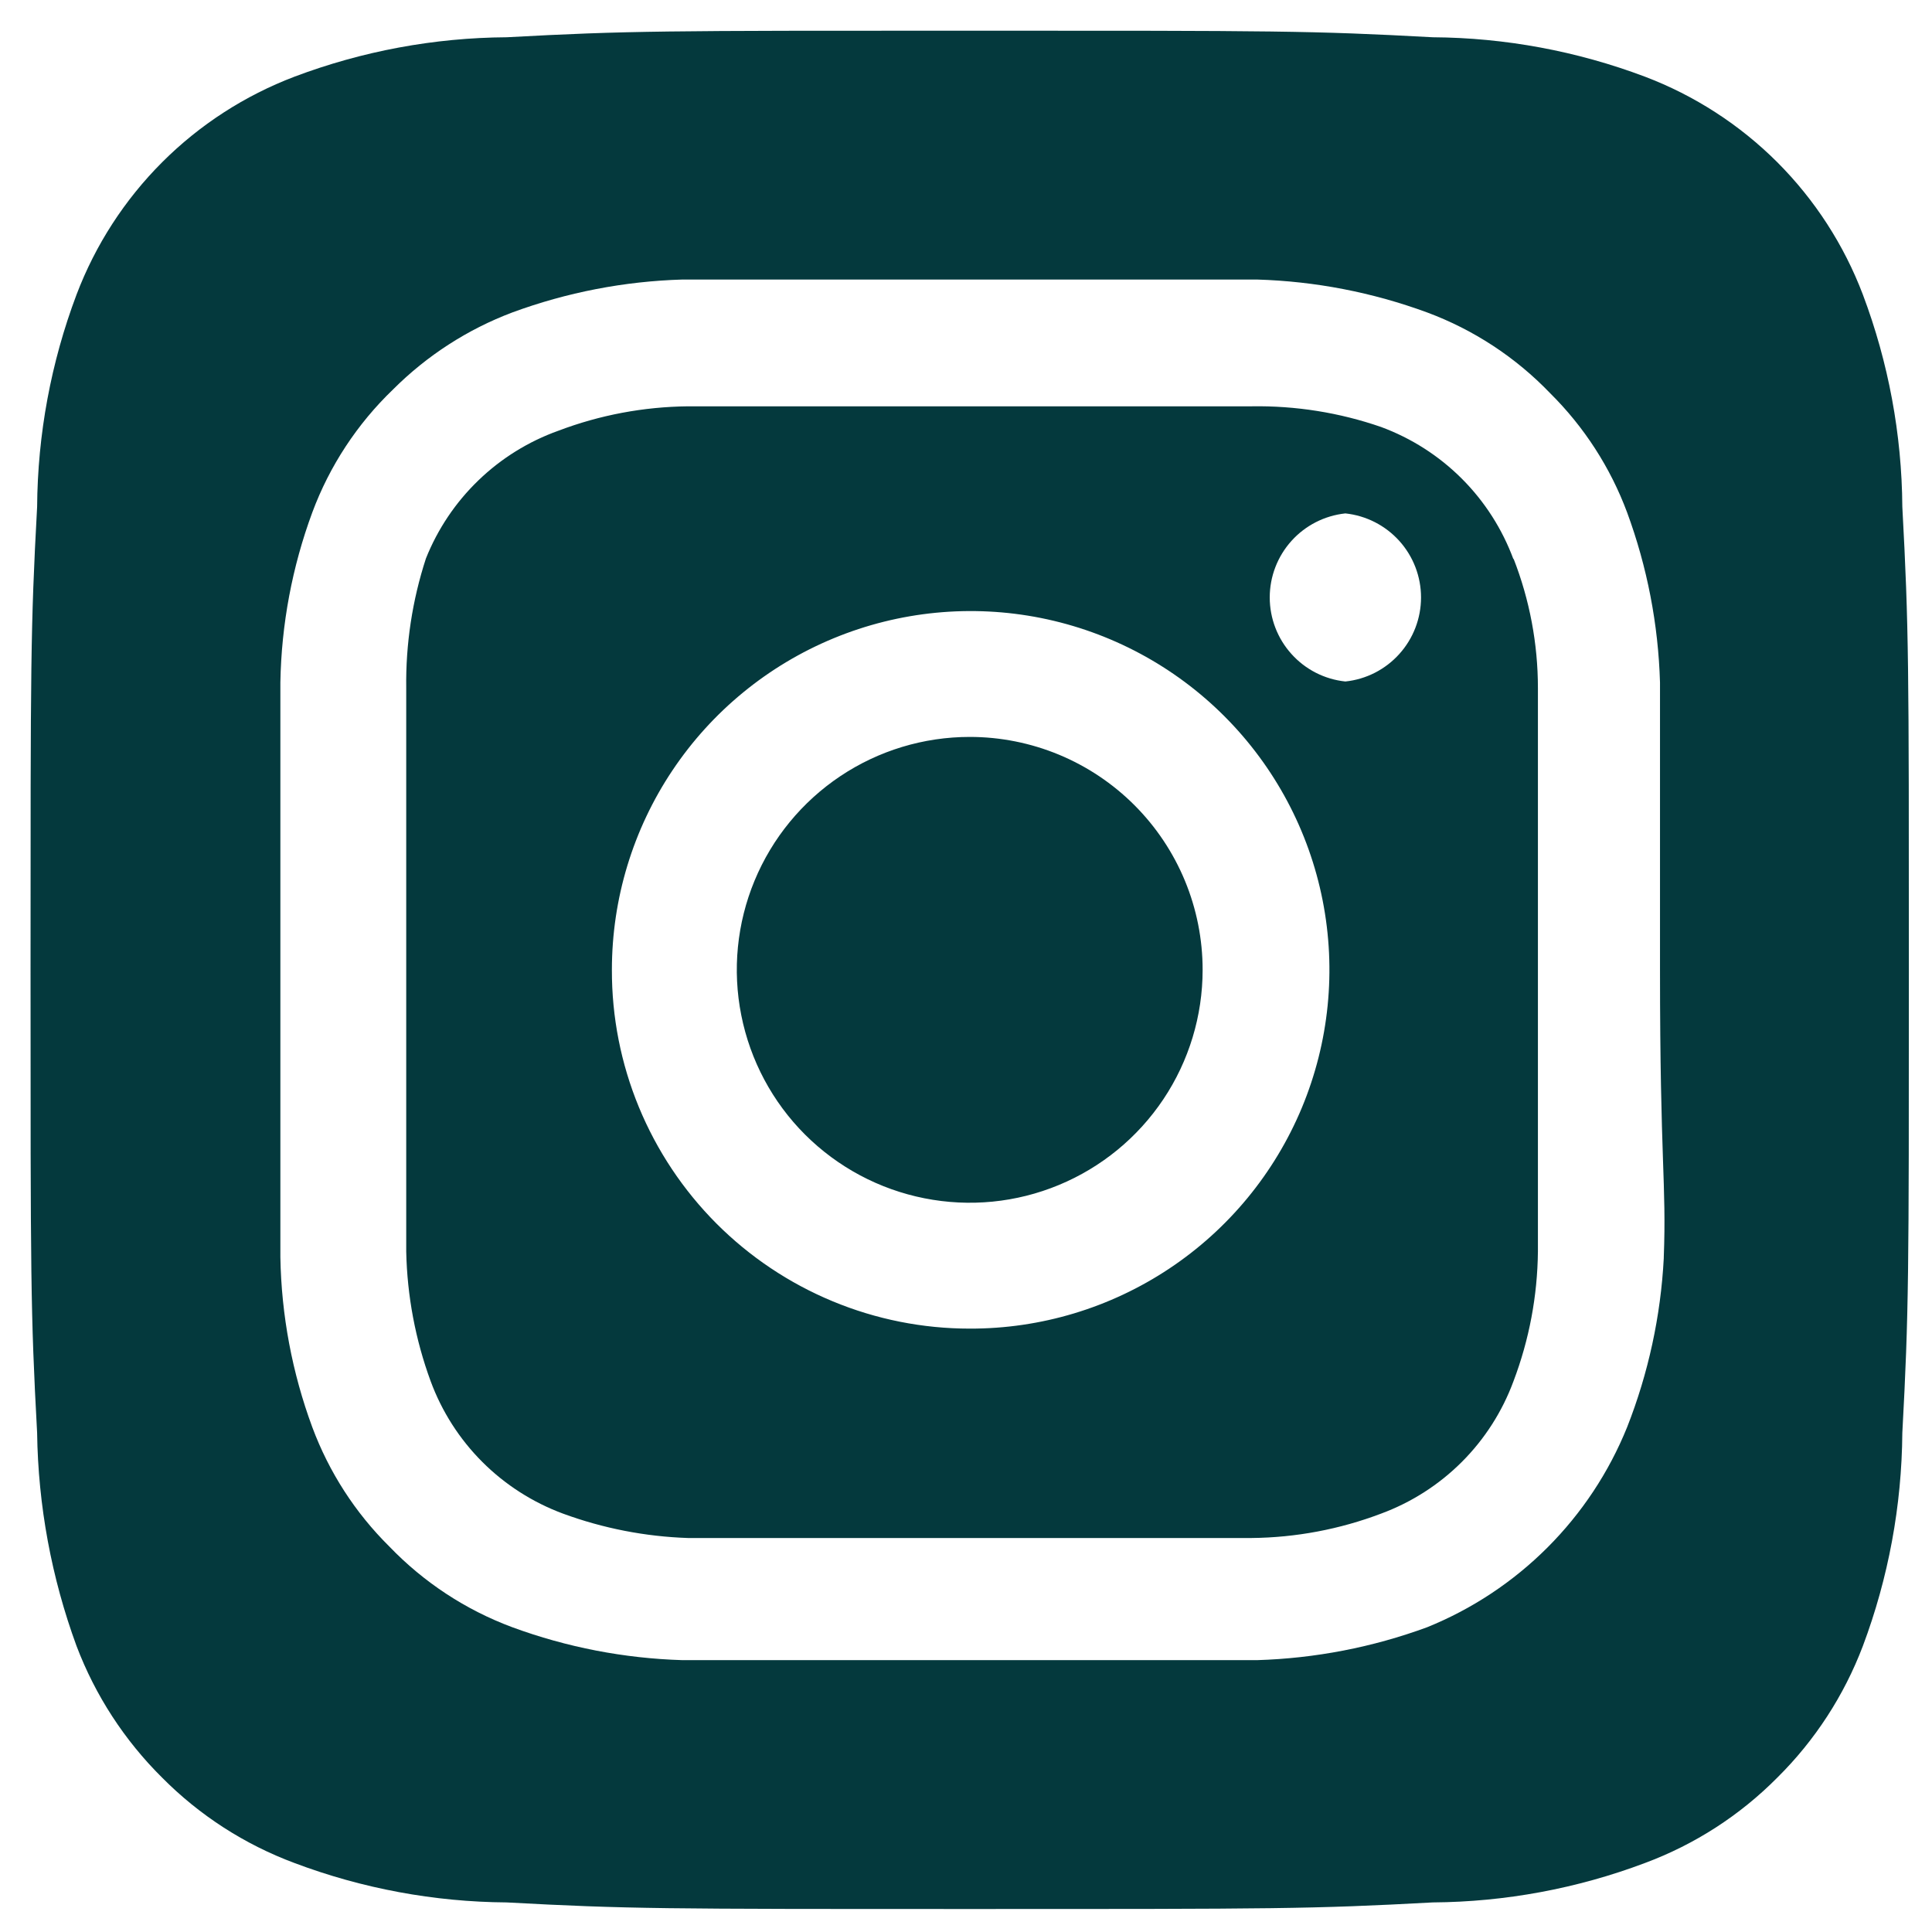 <svg width="42" height="42" viewBox="0 0 42 42" fill="none" xmlns="http://www.w3.org/2000/svg">
<path d="M21.081 16.02C20.079 16.02 19.1 16.317 18.268 16.873C17.435 17.43 16.786 18.221 16.403 19.146C16.02 20.071 15.919 21.089 16.115 22.071C16.31 23.053 16.792 23.956 17.5 24.664C18.209 25.372 19.111 25.854 20.093 26.049C21.075 26.245 22.093 26.145 23.018 25.761C23.944 25.378 24.734 24.729 25.291 23.896C25.847 23.064 26.144 22.085 26.144 21.083C26.144 20.418 26.013 19.76 25.759 19.146C25.504 18.531 25.131 17.973 24.661 17.503C24.191 17.033 23.633 16.66 23.018 16.405C22.404 16.151 21.746 16.02 21.081 16.02V16.02ZM41.355 11.018C41.344 9.441 41.053 7.879 40.497 6.404C40.087 5.324 39.453 4.344 38.637 3.527C37.82 2.711 36.84 2.077 35.76 1.667C34.285 1.111 32.723 0.82 31.146 0.81C28.512 0.667 27.737 0.667 21.081 0.667C14.425 0.667 13.649 0.667 11.015 0.81C9.439 0.82 7.876 1.111 6.401 1.667C5.322 2.077 4.341 2.711 3.525 3.527C2.708 4.344 2.074 5.324 1.664 6.404C1.108 7.879 0.818 9.441 0.807 11.018C0.664 13.652 0.664 14.428 0.664 21.083C0.664 27.739 0.664 28.515 0.807 31.149C0.829 32.731 1.119 34.298 1.664 35.783C2.072 36.858 2.706 37.833 3.522 38.642C4.335 39.463 5.318 40.097 6.401 40.5C7.876 41.056 9.439 41.346 11.015 41.357C13.649 41.5 14.425 41.5 21.081 41.5C27.737 41.5 28.512 41.5 31.146 41.357C32.723 41.346 34.285 41.056 35.76 40.5C36.844 40.097 37.826 39.463 38.639 38.642C39.456 37.833 40.089 36.858 40.497 35.783C41.053 34.301 41.343 32.732 41.355 31.149C41.497 28.515 41.497 27.739 41.497 21.083C41.497 14.428 41.497 13.652 41.355 11.018V11.018ZM36.169 27.351C36.103 28.611 35.834 29.852 35.372 31.026C34.976 32.006 34.387 32.895 33.64 33.642C32.893 34.389 32.003 34.979 31.024 35.375C29.838 35.811 28.59 36.052 27.328 36.09C25.715 36.09 25.287 36.09 21.081 36.09C16.875 36.09 16.446 36.09 14.833 36.09C13.571 36.052 12.323 35.811 11.138 35.375C10.125 34.999 9.211 34.398 8.463 33.619C7.723 32.887 7.152 32.002 6.789 31.026C6.351 29.842 6.117 28.593 6.095 27.331C6.095 25.718 6.095 25.289 6.095 21.083C6.095 16.878 6.095 16.449 6.095 14.836C6.117 13.574 6.351 12.324 6.789 11.14C7.165 10.128 7.766 9.214 8.545 8.466C9.281 7.73 10.165 7.159 11.138 6.792C12.323 6.356 13.571 6.114 14.833 6.077V6.077C16.446 6.077 16.875 6.077 21.081 6.077C25.287 6.077 25.715 6.077 27.328 6.077C28.59 6.114 29.838 6.356 31.024 6.792C32.036 7.168 32.95 7.768 33.698 8.547C34.438 9.28 35.009 10.165 35.372 11.14C35.809 12.326 36.05 13.573 36.087 14.836C36.087 16.449 36.087 16.878 36.087 21.083C36.087 25.289 36.23 25.718 36.169 27.331V27.351ZM32.902 12.161C32.659 11.502 32.276 10.903 31.779 10.406C31.282 9.909 30.683 9.526 30.023 9.282C29.118 8.969 28.164 8.817 27.206 8.833C25.613 8.833 25.164 8.833 21.081 8.833C16.997 8.833 16.548 8.833 14.956 8.833C13.993 8.843 13.039 9.022 12.138 9.364C11.489 9.596 10.896 9.964 10.4 10.443C9.904 10.921 9.515 11.5 9.259 12.141C8.963 13.05 8.818 14.002 8.831 14.958C8.831 16.551 8.831 17 8.831 21.083C8.831 25.167 8.831 25.616 8.831 27.208C8.851 28.17 9.03 29.122 9.362 30.026C9.605 30.685 9.988 31.284 10.485 31.781C10.982 32.278 11.581 32.661 12.24 32.905C13.111 33.225 14.028 33.404 14.956 33.435V33.435C16.548 33.435 16.997 33.435 21.081 33.435C25.164 33.435 25.613 33.435 27.206 33.435C28.169 33.426 29.123 33.246 30.023 32.905C30.683 32.661 31.282 32.278 31.779 31.781C32.276 31.284 32.659 30.685 32.902 30.026C33.244 29.125 33.423 28.171 33.433 27.208C33.433 25.616 33.433 25.167 33.433 21.083C33.433 17 33.433 16.551 33.433 14.958C33.433 13.994 33.253 13.039 32.902 12.141V12.161ZM21.081 28.883C20.058 28.883 19.044 28.681 18.099 28.288C17.154 27.896 16.296 27.321 15.573 26.597C14.851 25.872 14.278 25.012 13.888 24.066C13.498 23.12 13.299 22.107 13.302 21.083V21.083C13.302 19.54 13.76 18.031 14.618 16.748C15.476 15.465 16.695 14.466 18.121 13.876C19.548 13.286 21.117 13.133 22.63 13.435C24.144 13.738 25.533 14.483 26.623 15.576C27.713 16.669 28.454 18.06 28.753 19.574C29.052 21.089 28.894 22.657 28.301 24.082C27.707 25.507 26.704 26.724 25.419 27.578C24.134 28.433 22.624 28.887 21.081 28.883V28.883ZM29.247 14.815C28.796 14.768 28.378 14.555 28.075 14.217C27.771 13.88 27.603 13.442 27.603 12.988C27.603 12.534 27.771 12.097 28.075 11.759C28.378 11.422 28.796 11.209 29.247 11.161V11.161C29.699 11.209 30.116 11.422 30.42 11.759C30.724 12.097 30.892 12.534 30.892 12.988C30.892 13.442 30.724 13.88 30.42 14.217C30.116 14.555 29.699 14.768 29.247 14.815Z" fill="#04393D"/>
</svg>
